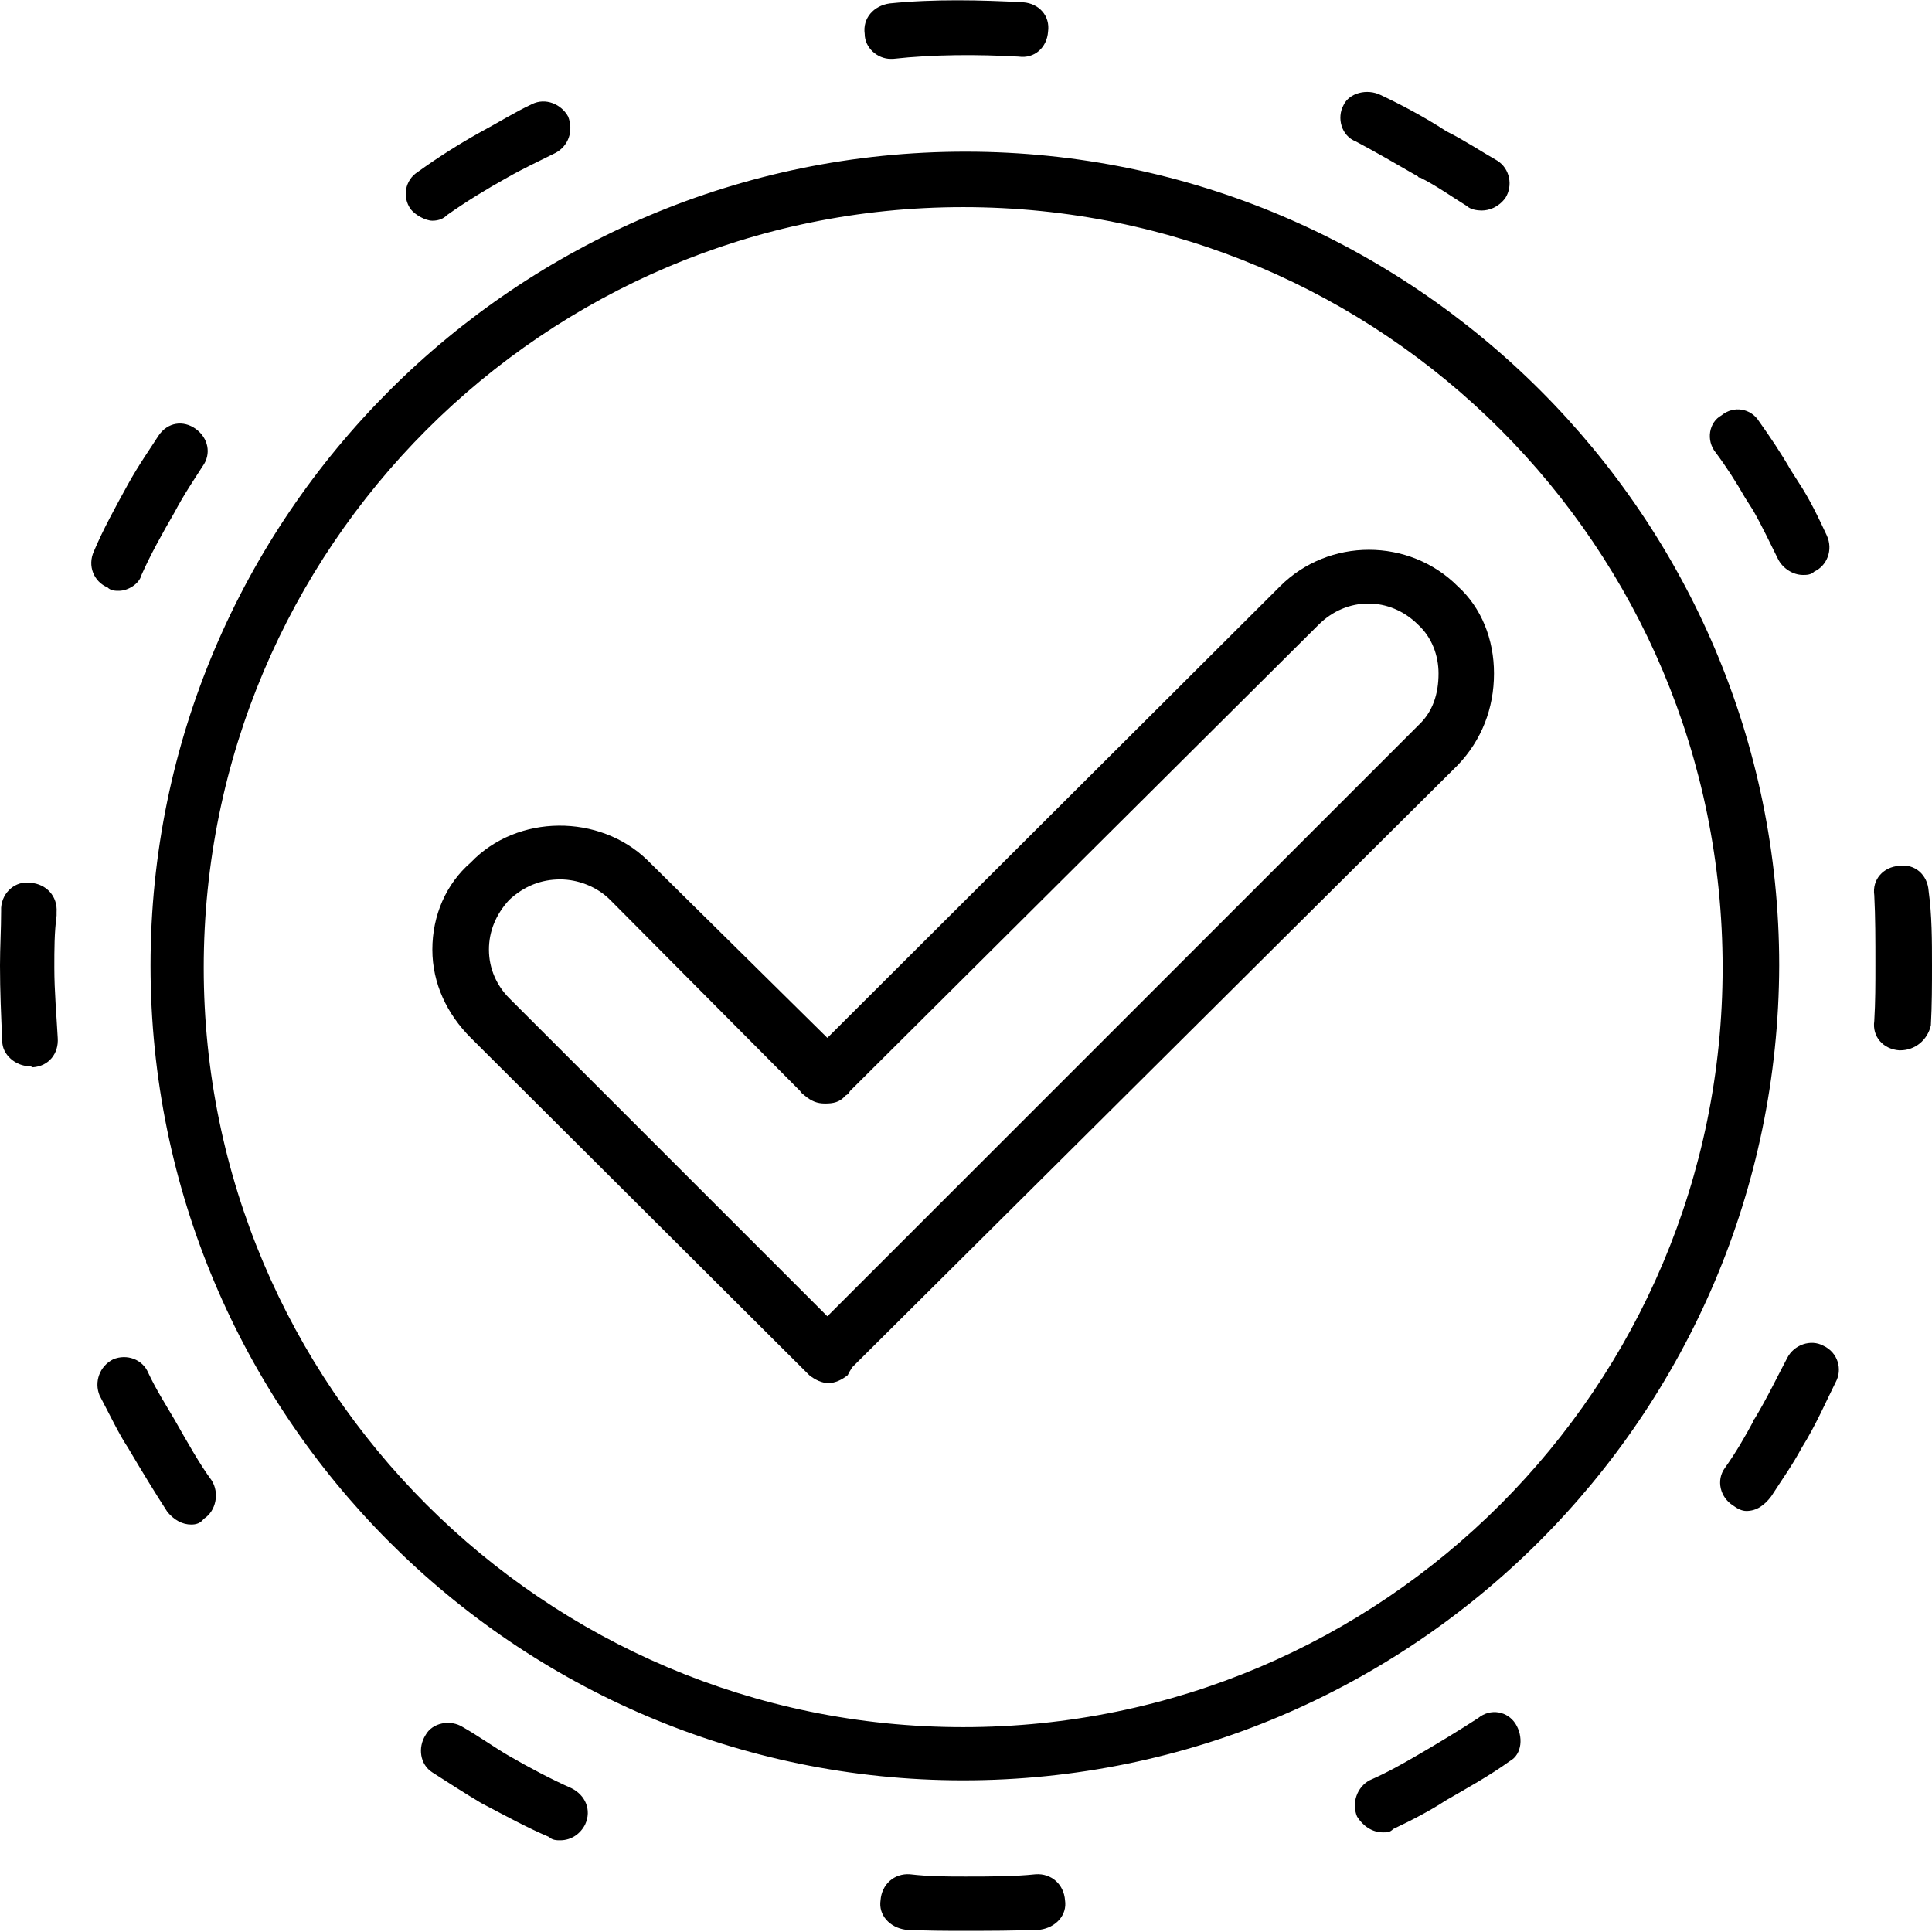 <?xml version="1.0" encoding="UTF-8"?> <svg xmlns="http://www.w3.org/2000/svg" xmlns:xlink="http://www.w3.org/1999/xlink" version="1.1" width="512" height="512" x="0" y="0" viewBox="0 0 1707 1707" style="enable-background:new 0 0 512 512" xml:space="preserve" fill-rule="evenodd" class=""><g><path d="M732 1222c-6 0-12-3-17-7L416 917c-21-21-34-48-34-78s12-58 34-77c41-43 114-43 156-2l159 157 400-399c43-43 114-43 157 0 21 19 32 47 32 77 0 31-11 59-32 81l-535 532c-2 3-3 5-4 7-5 4-11 7-17 7zM495 777c-17 0-32 6-45 18-12 13-18 28-18 44 0 17 7 32 18 43l281 281 522-522c13-12 18-28 18-46 0-16-6-32-18-43-25-25-63-25-88 0L751 964c-1 2-2 3-4 4-5 6-11 7-18 7s-12-2-18-7c-1-1-3-2-4-4L539 795c-12-12-29-18-44-18z" fill="#000000" opacity="1" data-original="#000000" class=""></path><path d="M851 1573c-396 0-718-323-718-720 0-396 323-719 720-719 396 0 719 323 719 719-1 397-324 720-721 720zm0-1390c-370 0-671 301-671 672 0 370 301 671 671 671 371 0 671-301 671-671 0-372-300-672-671-672zM787 52c-12 0-23-10-23-22-2-14 8-25 22-27 39-4 81-3 118-1 14 1 24 12 22 26-1 14-12 24-26 22-36-2-75-2-111 2h-2zM1309 186c-4 0-10-1-13-4-13-8-27-18-41-25 0 0-2 0-2-1-19-11-38-22-55-31-13-5-17-21-11-32 5-11 21-15 33-9 17 8 38 19 58 32 16 8 31 18 45 26 11 7 14 22 7 33-6 8-14 11-21 11zM1593 508c-9 0-18-6-22-14-7-14-14-29-22-43l-7-11c-8-14-17-28-26-40-9-11-6-27 5-33 11-9 26-6 33 5 10 14 20 29 28 43l7 11c10 15 18 32 25 47 6 13 0 27-11 32-3 3-7 3-10 3zM1679 928h-1c-14-1-24-12-22-26 1-17 1-32 1-50 0-21 0-42-1-61-2-14 8-25 22-26 14-2 25 8 26 22 3 22 3 44 3 66 0 17 0 35-1 53-3 13-14 22-27 22zM1543 1335c-4 0-8-2-12-5-11-7-15-22-7-33 10-14 18-28 25-41 0 0 0-2 1-2 11-18 21-39 29-54 6-12 21-17 32-11 13 6 17 21 11 32-8 16-18 39-30 58-8 15-18 29-27 43-6 8-13 13-22 13zM1222 1619c-10 0-18-6-23-14-5-12 0-26 11-32 16-7 30-15 42-22 19-11 37-22 54-33 11-9 26-6 33 5s6 27-5 33c-18 13-38 24-57 35-12 8-29 17-46 25-3 3-5 3-9 3zM851 1706c-16 0-33 0-51-1-14-2-24-13-22-26 1-14 12-24 26-23 17 2 33 2 49 2 22 0 43 0 62-2 14-1 25 9 26 23 2 13-8 24-22 26-22 1-46 1-68 1zM495 1626c-3 0-7 0-10-3-19-8-39-19-60-30-15-9-29-18-43-27-11-7-13-22-6-33 6-11 22-14 33-7 14 8 28 18 40 25 19 11 38 21 56 29 12 6 18 19 12 32-4 8-12 14-22 14zM169 1347c-8 0-15-4-21-11-11-17-22-35-35-57-8-12-16-29-25-46-5-12 0-26 12-32 12-5 26 0 31 12 7 15 16 29 23 41 12 21 22 39 33 54 7 11 4 27-7 34-3 4-7 5-11 5zM26 942c-12 0-24-10-24-22-1-22-2-44-2-67 0-16 1-32 1-48v-3c1-14 13-24 26-22 14 1 24 12 23 26v3c-2 15-2 30-2 46 0 21 2 43 3 62 1 14-8 25-22 26-2-1-3-1-3-1zM105 522c-3 0-7 0-10-3-12-5-18-19-12-32 8-19 19-39 30-59 10-18 20-32 27-43 8-12 22-14 33-6s14 22 6 33c-7 11-16 24-25 41-11 19-21 37-29 55-2 8-12 14-20 14zM382 195c-6 0-15-5-19-10-8-11-5-26 6-33 18-13 37-25 55-35 15-8 31-18 46-25 12-6 26 0 32 11 5 13 0 26-11 32-14 7-29 14-43 22-18 10-36 21-53 33-3 3-7 5-13 5z" fill="#000000" opacity="1" data-original="#000000" class=""></path></g></svg> 